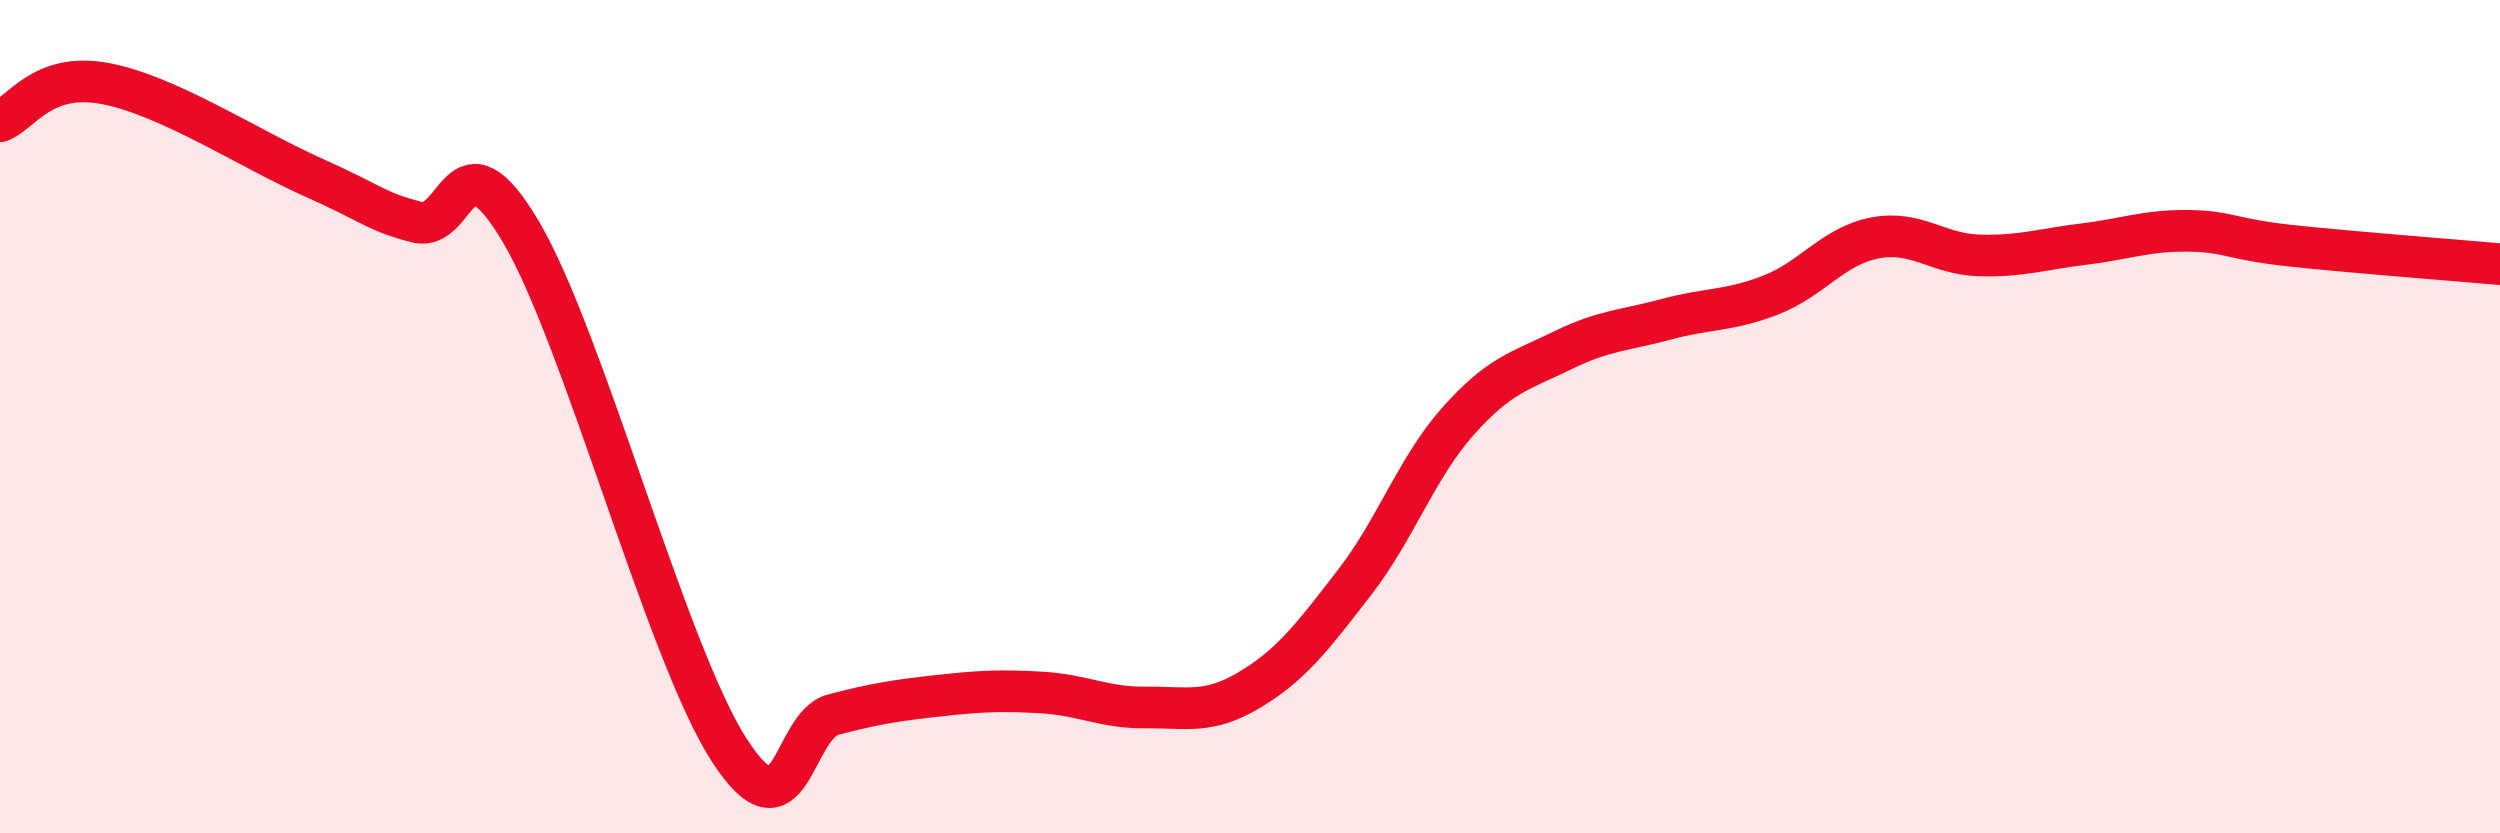 
    <svg width="60" height="20" viewBox="0 0 60 20" xmlns="http://www.w3.org/2000/svg">
      <path
        d="M 0,2.91 C 0.5,2.73 1,1.73 2.5,2 C 4,2.27 6,3.58 7.5,4.25 C 9,4.92 9,5.07 10,5.33 C 11,5.59 11,3.03 12.5,5.56 C 14,8.09 16,15.68 17.5,18 C 19,20.32 19,17.41 20,17.15 C 21,16.89 21.5,16.81 22.5,16.7 C 23.5,16.59 24,16.56 25,16.62 C 26,16.68 26.5,16.99 27.5,16.98 C 28.5,16.97 29,17.15 30,16.55 C 31,15.95 31.5,15.28 32.5,13.99 C 33.5,12.7 34,11.22 35,10.1 C 36,8.98 36.5,8.9 37.5,8.41 C 38.5,7.92 39,7.93 40,7.66 C 41,7.39 41.5,7.47 42.5,7.08 C 43.5,6.69 44,5.9 45,5.71 C 46,5.52 46.5,6.1 47.5,6.13 C 48.5,6.16 49,5.98 50,5.86 C 51,5.74 51.5,5.53 52.5,5.54 C 53.5,5.55 53.5,5.74 55,5.9 C 56.5,6.06 59,6.25 60,6.34L60 20L0 20Z"
        fill="#EB0A25"
        opacity="0.1"
        stroke-linecap="round"
        stroke-linejoin="round"
      />
      <path
        d="M 0,2.91 C 0.5,2.73 1,1.73 2.5,2 C 4,2.27 6,3.58 7.5,4.25 C 9,4.92 9,5.07 10,5.33 C 11,5.59 11,3.03 12.5,5.56 C 14,8.09 16,15.68 17.5,18 C 19,20.32 19,17.41 20,17.15 C 21,16.89 21.5,16.81 22.5,16.7 C 23.5,16.59 24,16.56 25,16.62 C 26,16.68 26.5,16.99 27.5,16.98 C 28.5,16.97 29,17.15 30,16.55 C 31,15.95 31.5,15.28 32.5,13.99 C 33.5,12.7 34,11.22 35,10.1 C 36,8.98 36.5,8.9 37.5,8.41 C 38.5,7.92 39,7.93 40,7.66 C 41,7.39 41.5,7.47 42.5,7.08 C 43.5,6.69 44,5.9 45,5.71 C 46,5.52 46.5,6.1 47.5,6.13 C 48.5,6.16 49,5.98 50,5.86 C 51,5.74 51.5,5.53 52.5,5.54 C 53.5,5.55 53.5,5.74 55,5.9 C 56.5,6.06 59,6.25 60,6.34"
        stroke="#EB0A25"
        stroke-width="1"
        fill="none"
        stroke-linecap="round"
        stroke-linejoin="round"
      />
    </svg>
  